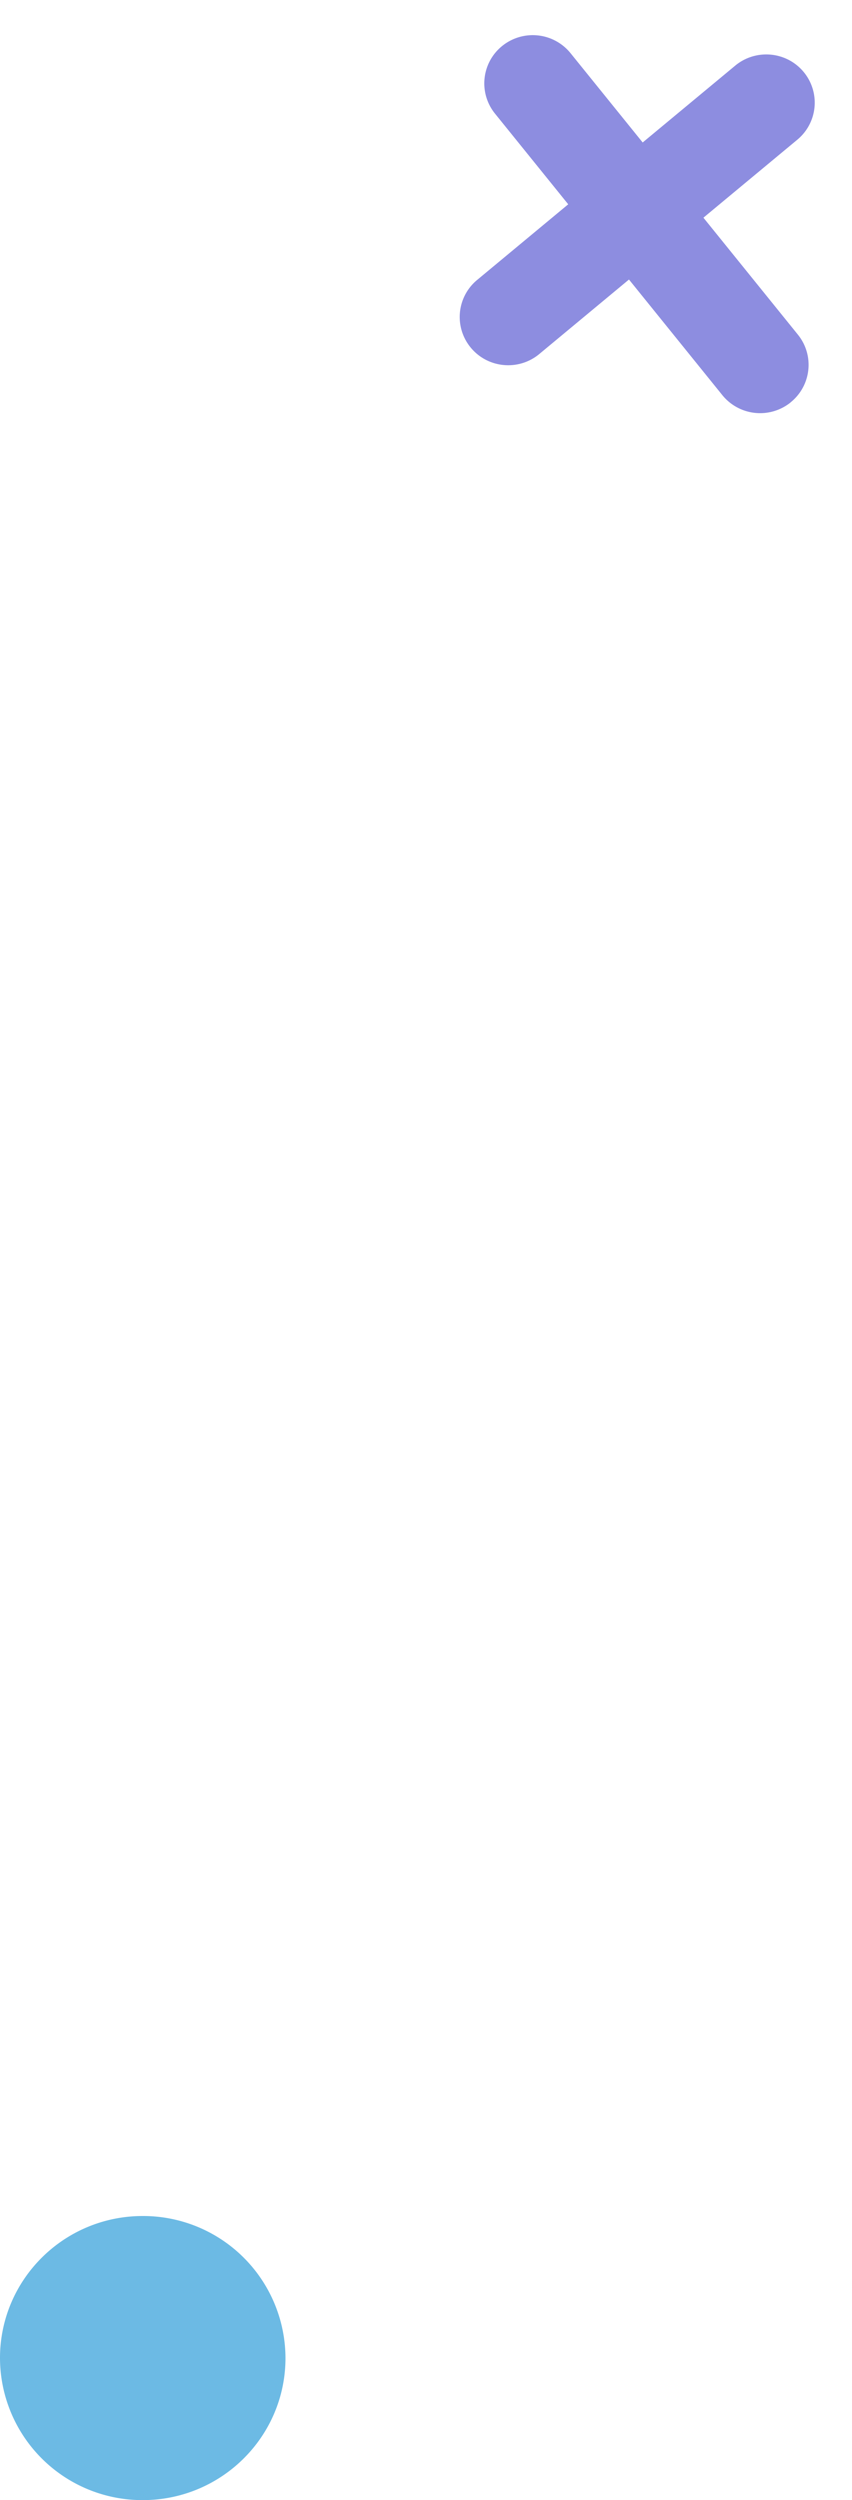 <svg width="15" height="44" fill="none" xmlns="http://www.w3.org/2000/svg"><path fill-rule="evenodd" clip-rule="evenodd" d="M8.292 6.123A.846.846 0 0 1 8.4 4.927l4.544-3.772c.362-.3.9-.252 1.202.108a.846.846 0 0 1-.108 1.195L9.494 6.231c-.362.3-.9.252-1.202-.108z" fill="#8D8DE0"/><path fill-rule="evenodd" clip-rule="evenodd" d="M13.917 7.084a.856.856 0 0 1-1.2-.13L8.715 2a.846.846 0 0 1 .13-1.194.856.856 0 0 1 1.2.13l4.002 4.953c.296.366.237.9-.13 1.194z" fill="#8D8DE0"/><path d="M5.026 41.5c0 1.38-1.125 2.5-2.513 2.5A2.506 2.506 0 0 1 0 41.5C0 40.12 1.125 39 2.513 39a2.506 2.506 0 0 1 2.513 2.5z" fill="#6CBAE4"/></svg>